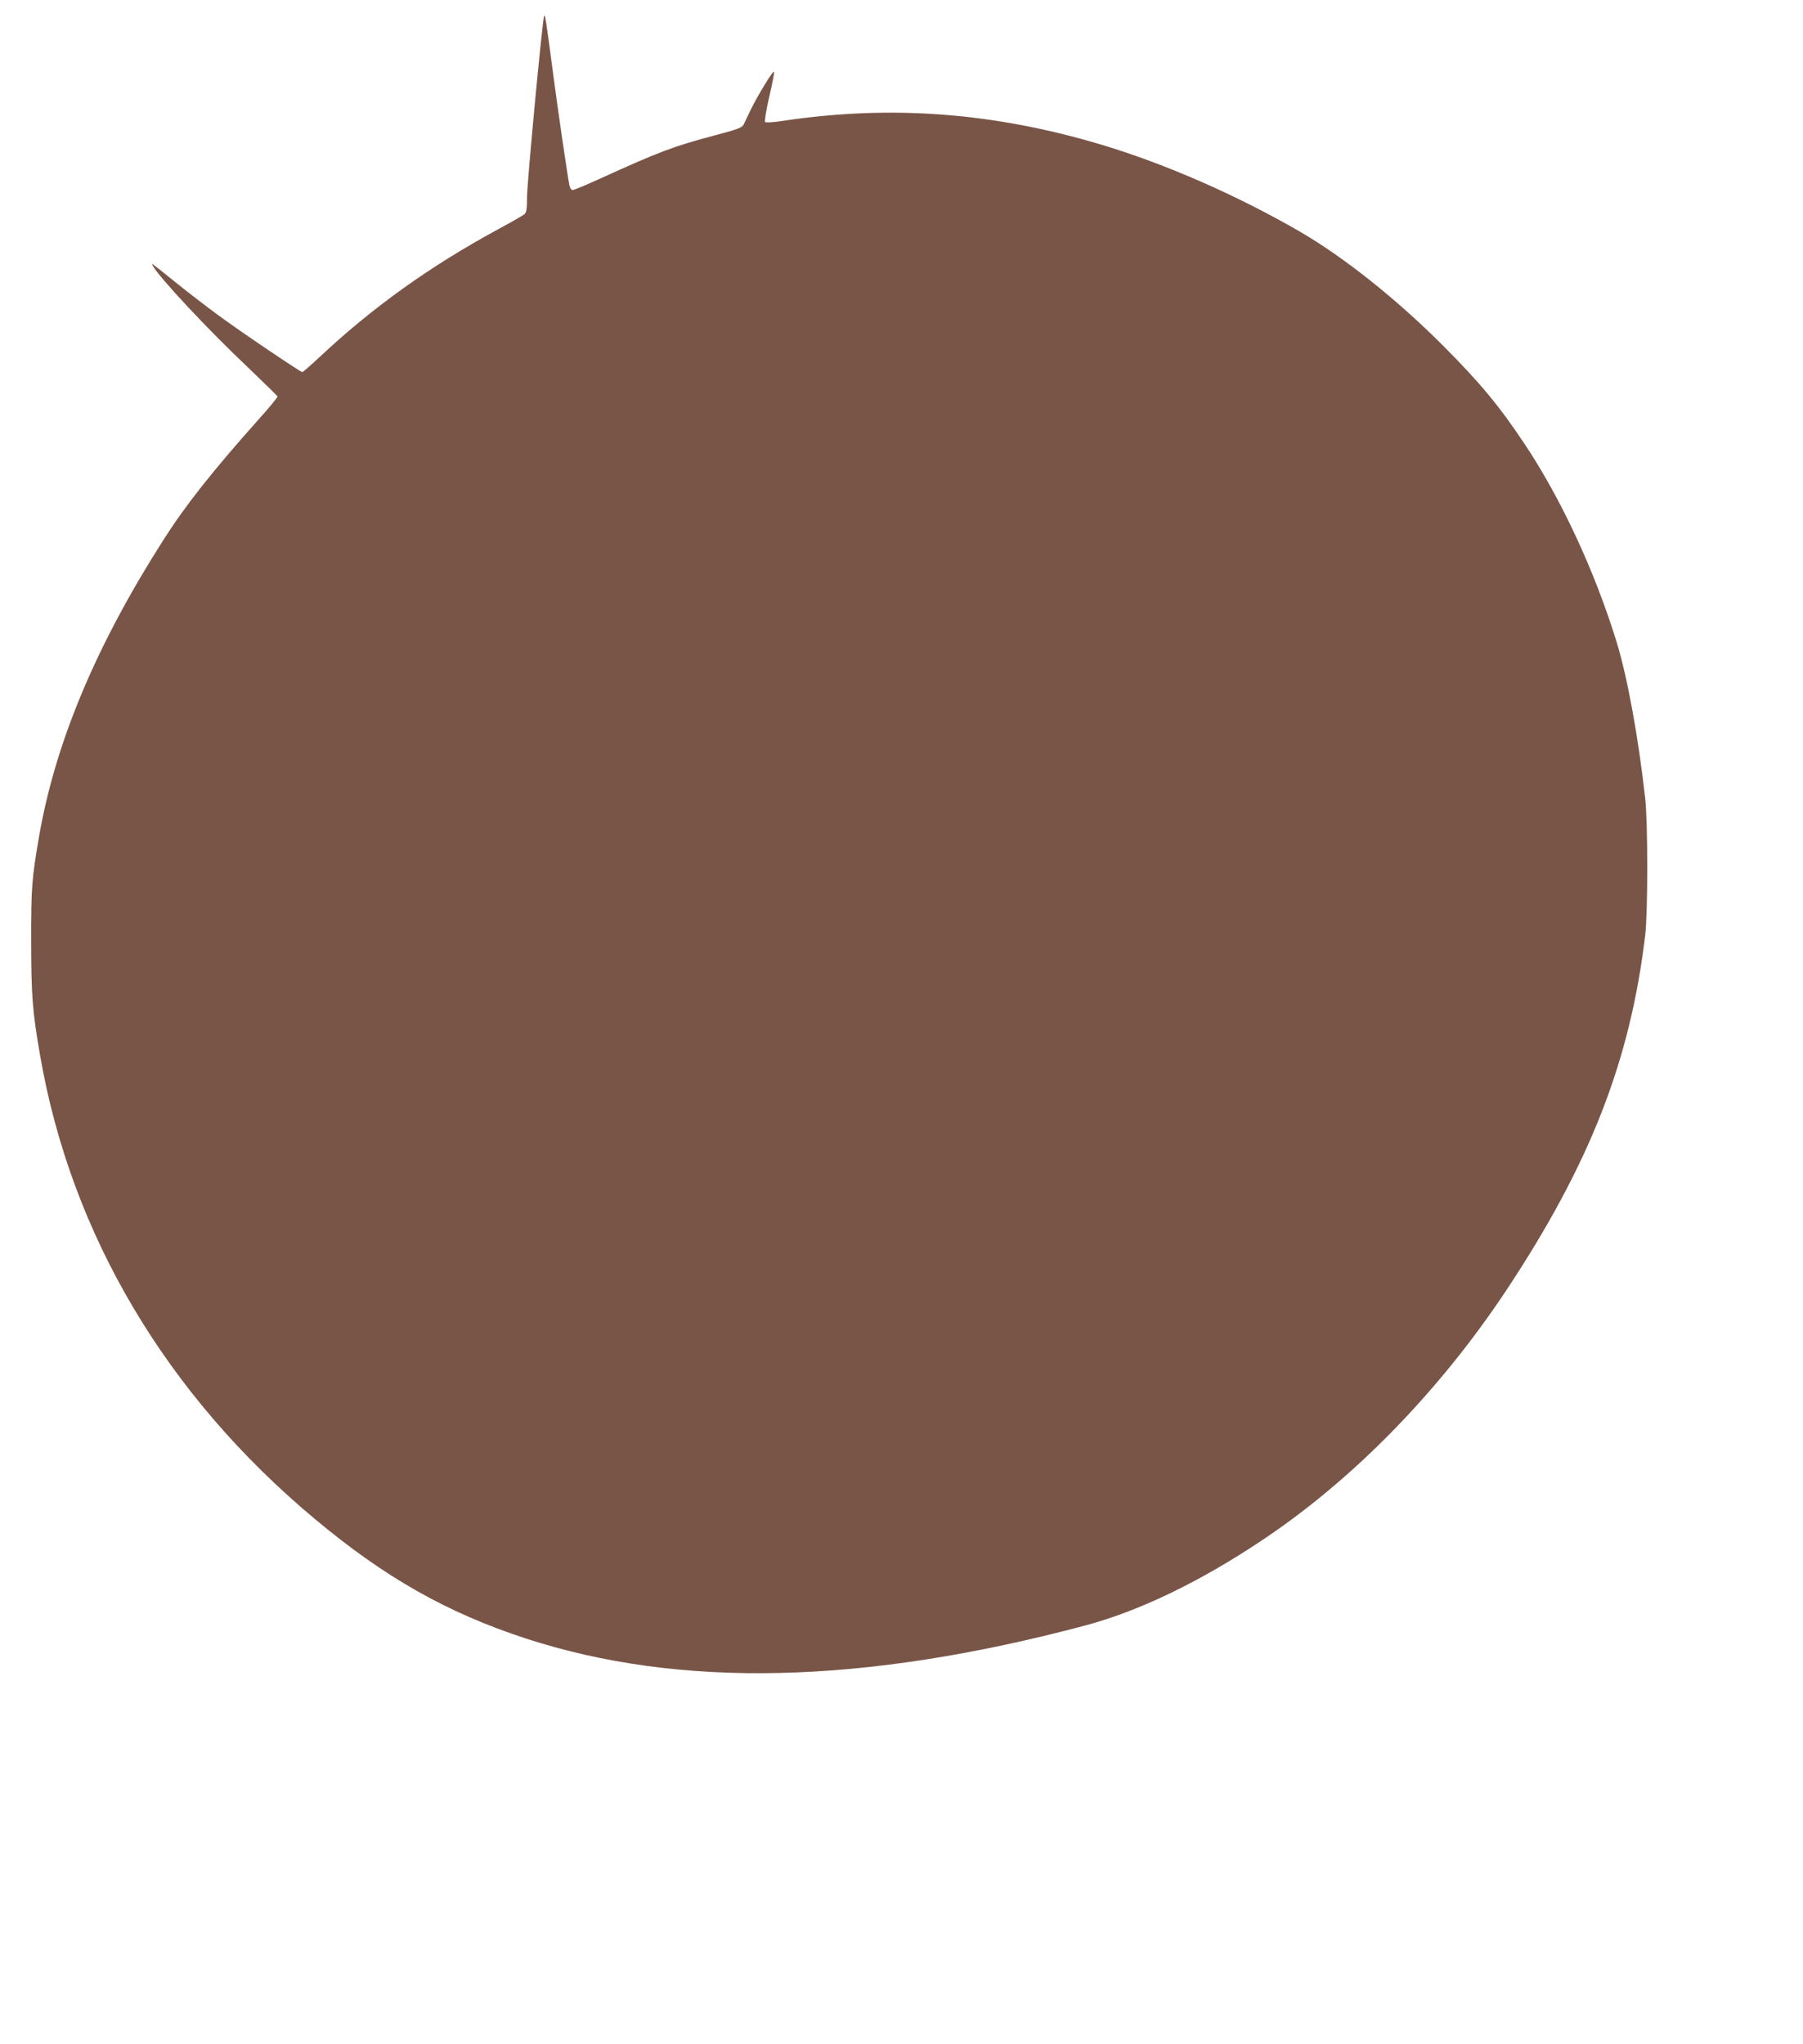 <?xml version="1.0" standalone="no"?>
<!DOCTYPE svg PUBLIC "-//W3C//DTD SVG 20010904//EN"
 "http://www.w3.org/TR/2001/REC-SVG-20010904/DTD/svg10.dtd">
<svg version="1.0" xmlns="http://www.w3.org/2000/svg"
 width="1129pt" height="1280pt" viewBox="0 0 1129 1280"
 preserveAspectRatio="xMidYMid meet">
<g transform="translate(0,1280) scale(0.1,-0.1)"
fill="#795548" stroke="none">
<path d="M3407 12700 c-11 -29 -107 -1046 -107 -1136 0 -74 -3 -94 -17 -106
-10 -8 -83 -50 -163 -93 -426 -231 -788 -490 -1117 -799 -57 -53 -106 -96
-110 -96 -11 0 -382 250 -523 354 -74 54 -188 142 -254 195 -180 145 -171 138
-158 115 38 -70 346 -400 591 -631 102 -98 187 -181 189 -185 2 -4 -50 -68
-115 -140 -289 -324 -459 -538 -598 -756 -424 -664 -677 -1268 -780 -1857 -46
-269 -50 -317 -50 -660 1 -343 8 -436 56 -713 194 -1121 791 -2128 1723 -2905
436 -364 825 -585 1318 -746 965 -315 2116 -288 3503 81 337 90 714 271 1105
532 572 380 1113 935 1533 1568 524 792 775 1435 869 2223 17 144 17 700 0
855 -43 385 -111 758 -179 980 -137 444 -346 894 -576 1240 -163 244 -280 384
-516 621 -292 291 -614 547 -890 708 -394 228 -843 425 -1244 545 -675 202
-1318 250 -1990 150 -62 -10 -112 -13 -116 -8 -5 5 7 74 25 154 19 80 33 152
31 160 -3 16 -102 -146 -150 -245 -16 -33 -34 -71 -40 -84 -10 -20 -35 -30
-175 -67 -265 -70 -354 -104 -719 -270 -89 -41 -169 -74 -177 -74 -8 0 -17 12
-20 28 -11 50 -74 484 -100 682 -47 358 -53 395 -59 380z"/>
</g>
</svg>
